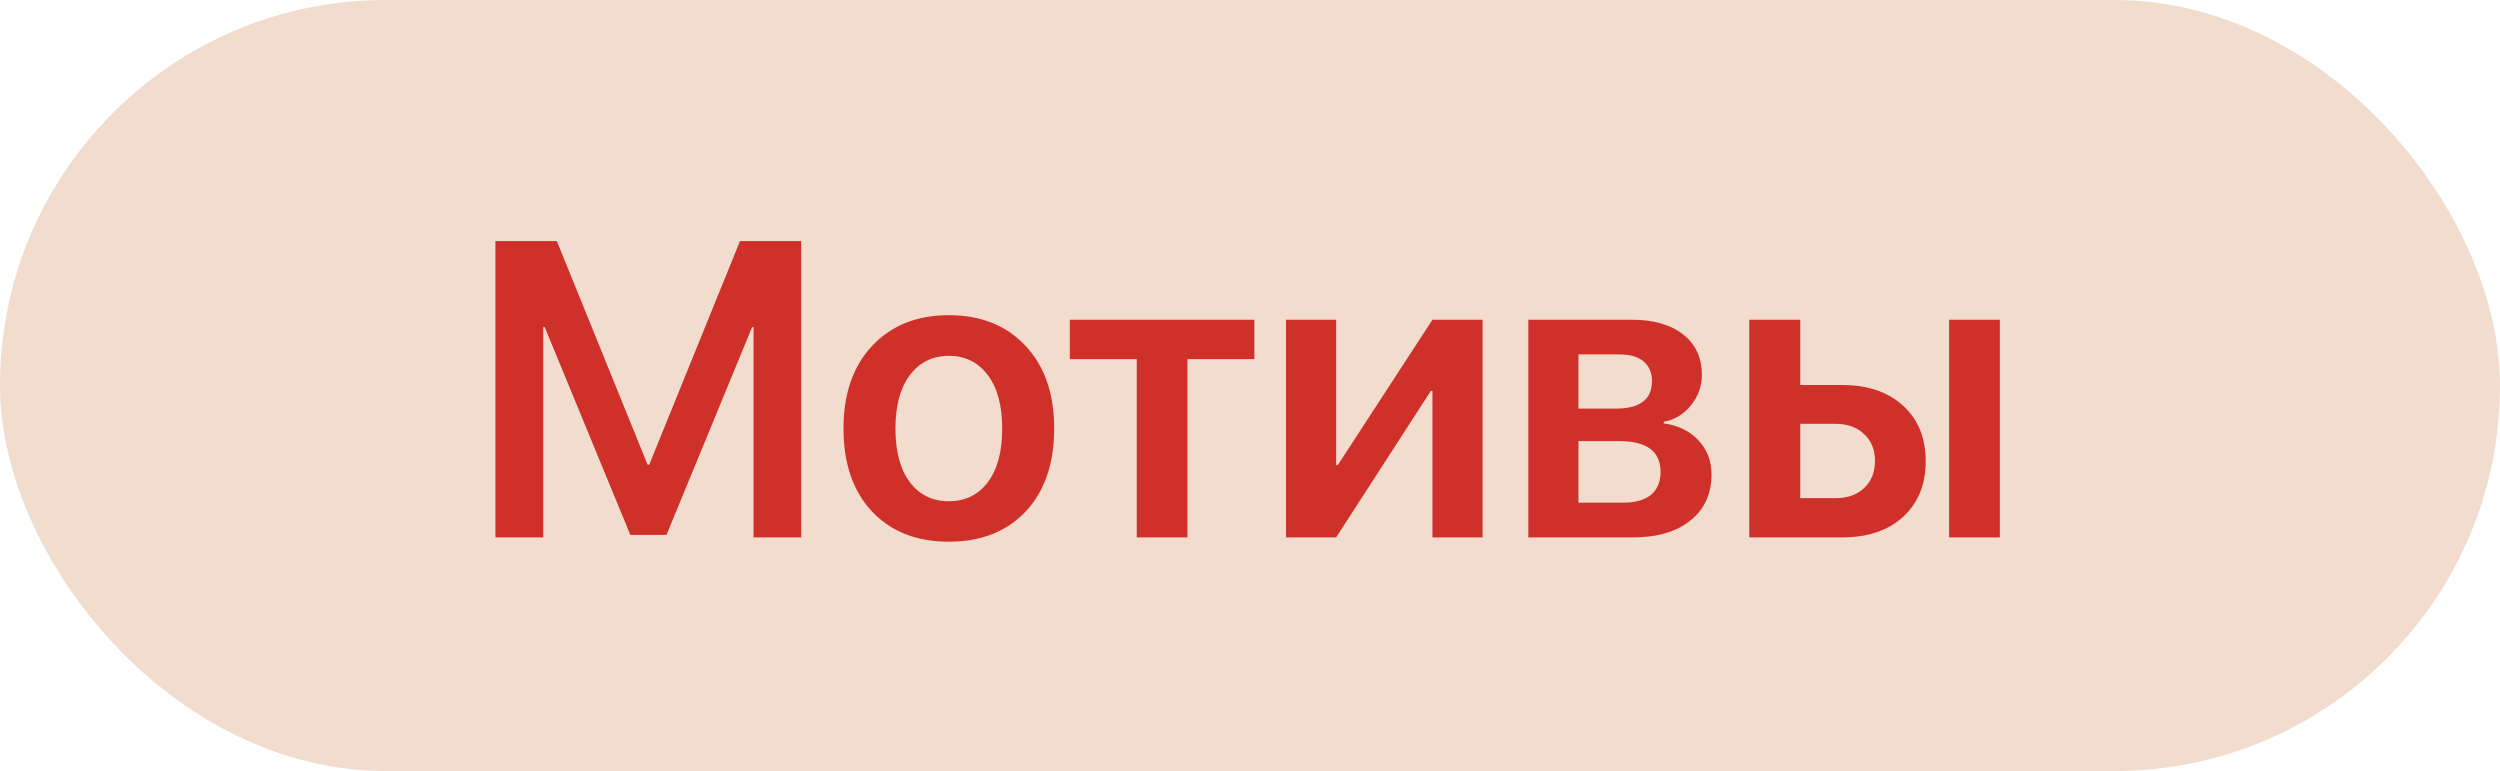 <?xml version="1.0" encoding="UTF-8"?> <svg xmlns="http://www.w3.org/2000/svg" width="107" height="33" viewBox="0 0 107 33" fill="none"> <rect width="107" height="33" rx="16.5" fill="#F2DCCD"></rect> <path d="M34.291 23H32.252V14H32.19L28.525 22.895H26.979L23.314 14H23.252V23H21.204V10.317H23.832L27.717 19.889H27.787L31.672 10.317H34.291V23ZM43.898 21.893C43.083 22.754 41.987 23.185 40.61 23.185C39.233 23.185 38.138 22.754 37.323 21.893C36.509 21.025 36.102 19.842 36.102 18.342C36.102 16.848 36.512 15.667 37.332 14.8C38.152 13.927 39.245 13.49 40.61 13.49C41.981 13.49 43.074 13.927 43.889 14.8C44.709 15.667 45.119 16.848 45.119 18.342C45.119 19.842 44.712 21.025 43.898 21.893ZM38.94 20.636C39.351 21.181 39.907 21.453 40.61 21.453C41.313 21.453 41.87 21.181 42.28 20.636C42.69 20.091 42.895 19.326 42.895 18.342C42.895 17.363 42.69 16.602 42.28 16.057C41.87 15.506 41.313 15.23 40.61 15.23C39.913 15.23 39.356 15.506 38.94 16.057C38.53 16.602 38.325 17.363 38.325 18.342C38.325 19.326 38.53 20.091 38.94 20.636ZM53.688 13.684V15.371H50.823V23H48.652V15.371H45.787V13.684H53.688ZM57.187 23H55.042V13.684H57.187V19.906H57.257L61.309 13.684H63.453V23H61.309V16.733H61.238L57.187 23ZM69.324 15.169H67.558V17.489H69.157C70.189 17.489 70.704 17.097 70.704 16.311C70.704 15.948 70.584 15.667 70.344 15.468C70.109 15.269 69.769 15.169 69.324 15.169ZM69.289 18.878H67.558V21.515H69.465C69.986 21.515 70.385 21.403 70.66 21.181C70.936 20.952 71.073 20.624 71.073 20.196C71.073 19.317 70.478 18.878 69.289 18.878ZM65.413 23V13.684H69.834C70.772 13.684 71.507 13.895 72.04 14.316C72.573 14.732 72.84 15.31 72.84 16.048C72.84 16.534 72.682 16.971 72.365 17.357C72.055 17.738 71.668 17.97 71.205 18.052V18.122C71.82 18.204 72.315 18.444 72.69 18.843C73.065 19.241 73.253 19.73 73.253 20.311C73.253 21.137 72.951 21.793 72.348 22.279C71.75 22.76 70.936 23 69.904 23H65.413ZM83.422 23V13.684H85.593V23H83.422ZM78.57 18.14H77.05V21.321H78.57C79.08 21.321 79.487 21.175 79.792 20.882C80.097 20.589 80.249 20.205 80.249 19.73C80.249 19.25 80.094 18.866 79.783 18.579C79.478 18.286 79.074 18.14 78.57 18.14ZM74.87 23V13.684H77.05V16.479H78.852C79.941 16.479 80.809 16.774 81.453 17.366C82.098 17.952 82.42 18.743 82.42 19.739C82.42 20.735 82.098 21.529 81.453 22.121C80.809 22.707 79.941 23 78.852 23H74.87Z" fill="#CF302A"></path> </svg> 